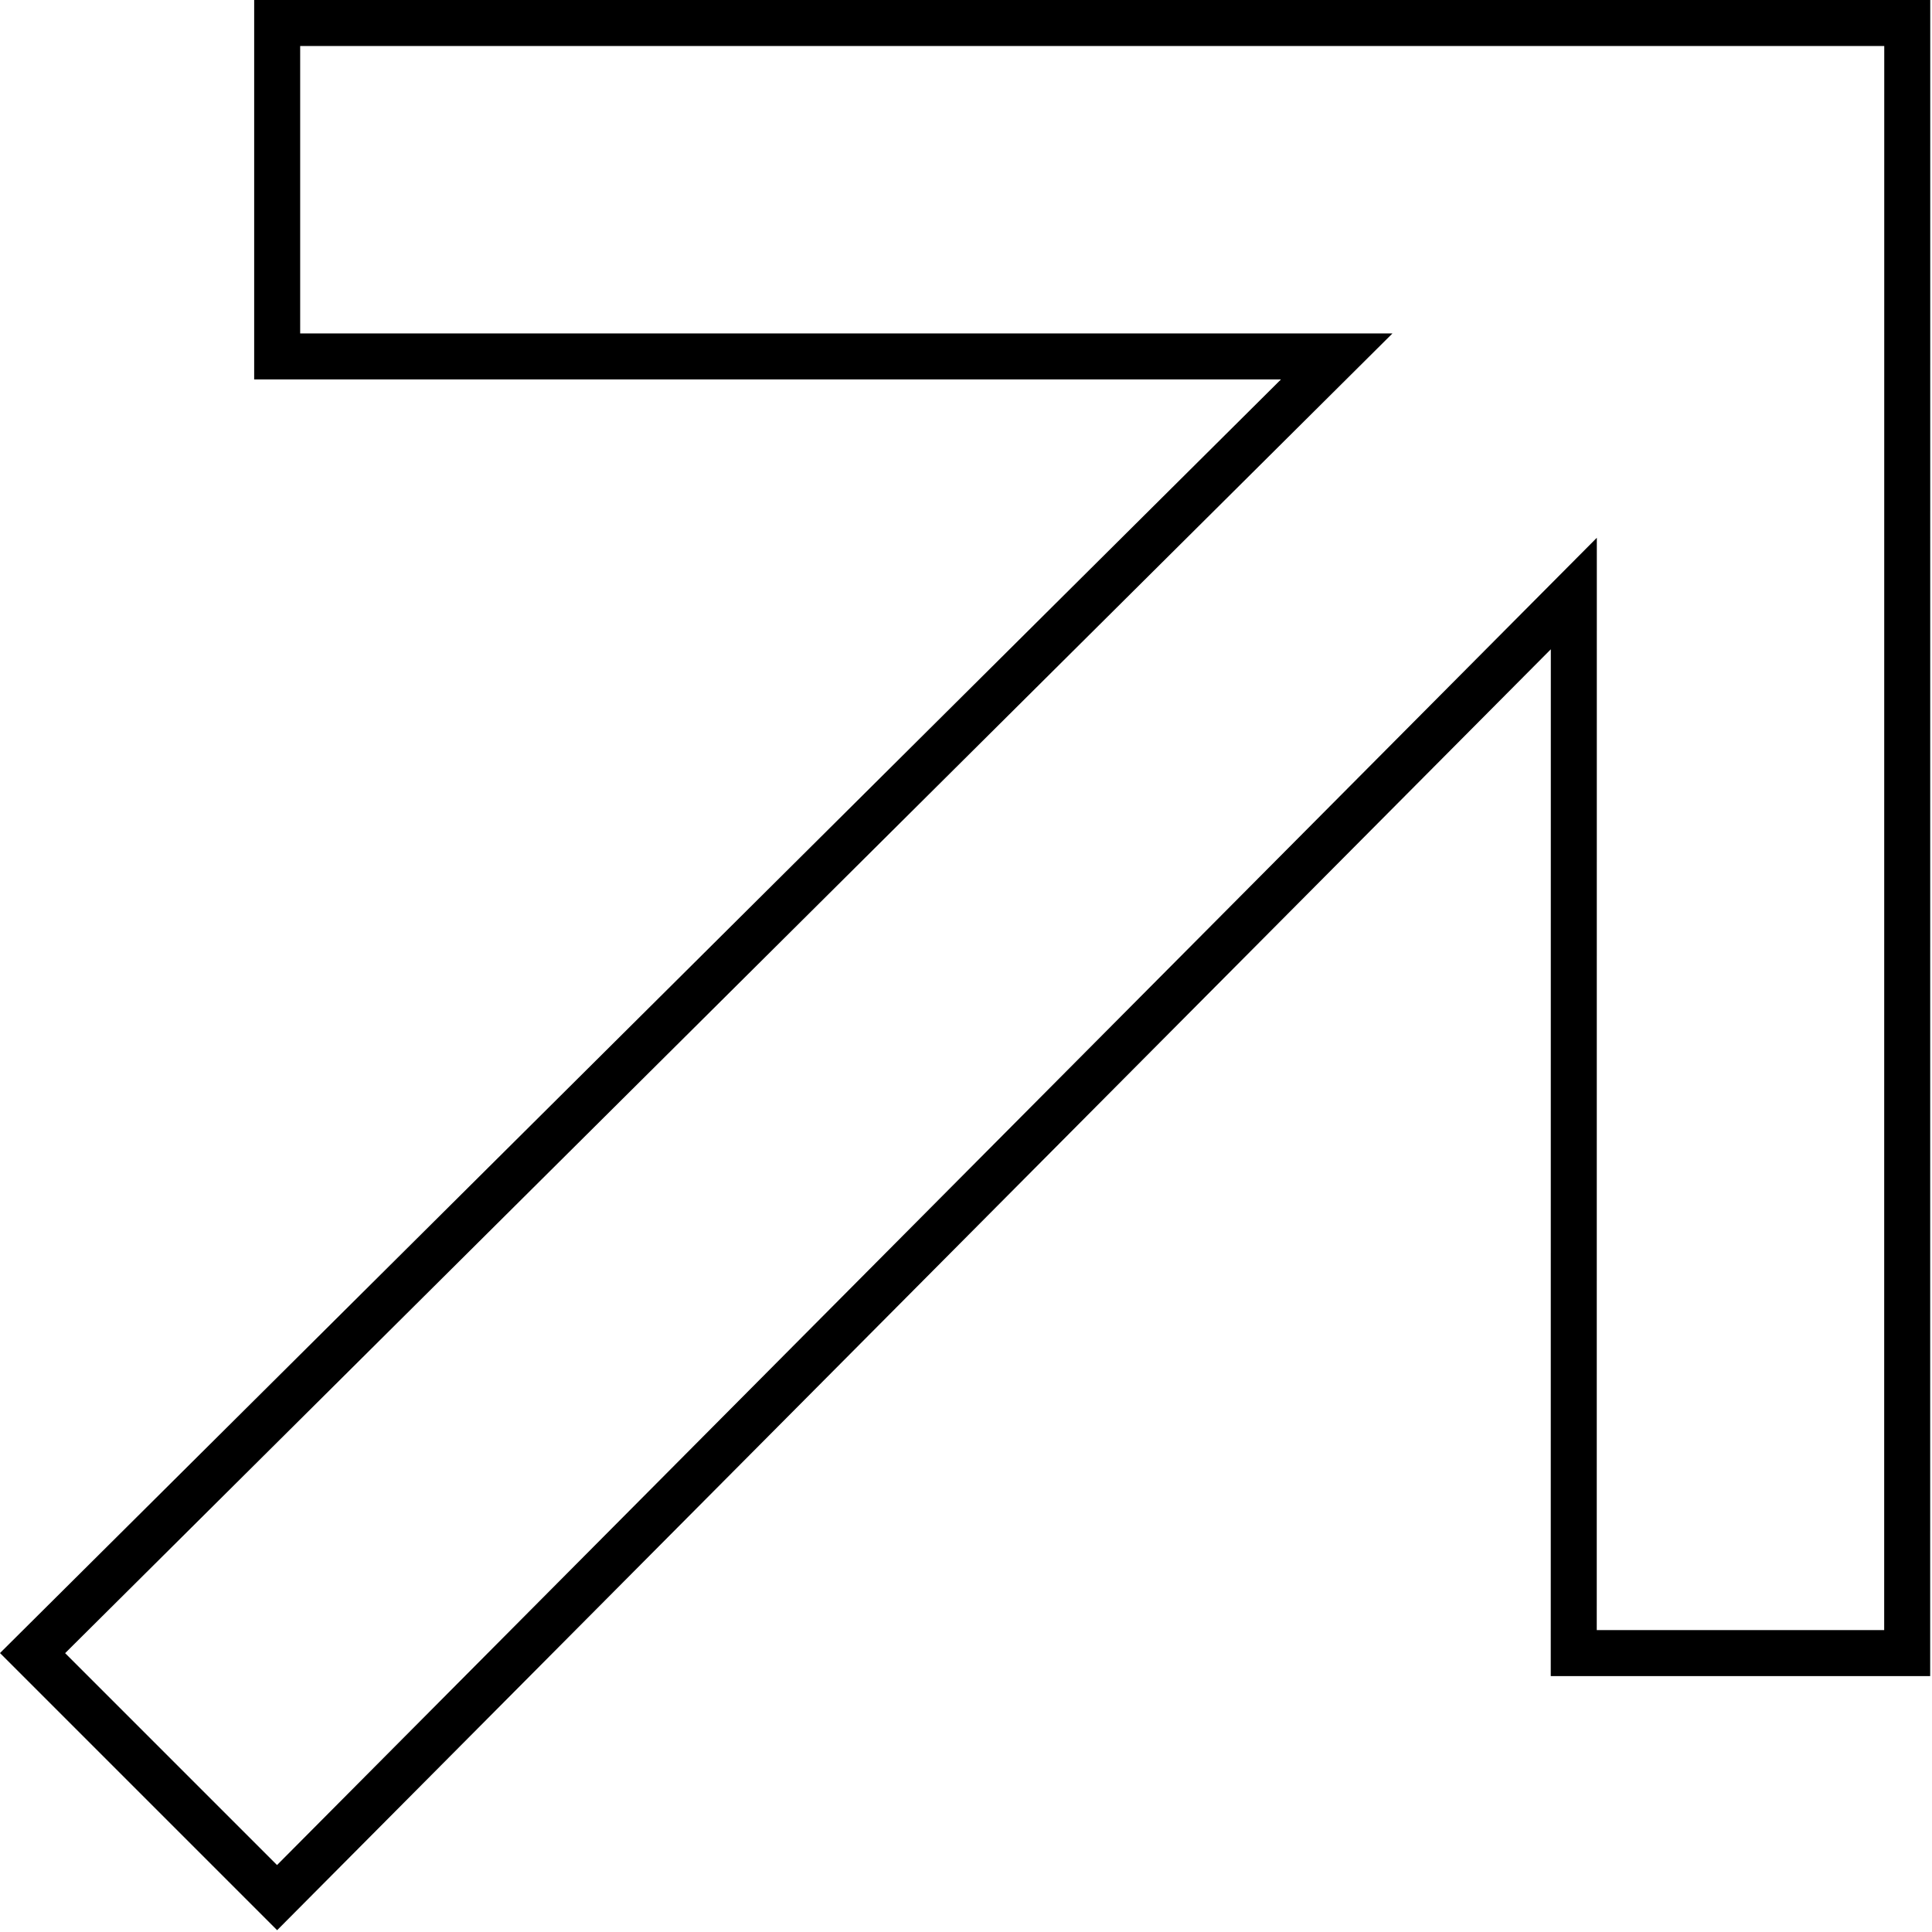 <svg width="84" height="84" viewBox="0 0 84 84" fill="none" xmlns="http://www.w3.org/2000/svg">
<path d="M68.424 71.874L82.921 71.874L82.924 1L12.051 1L12.051 15.497H58.118L1.416 71.874L12.047 82.505L68.427 25.806L68.424 71.874Z" stroke="black" stroke-width="2"/>
</svg>
